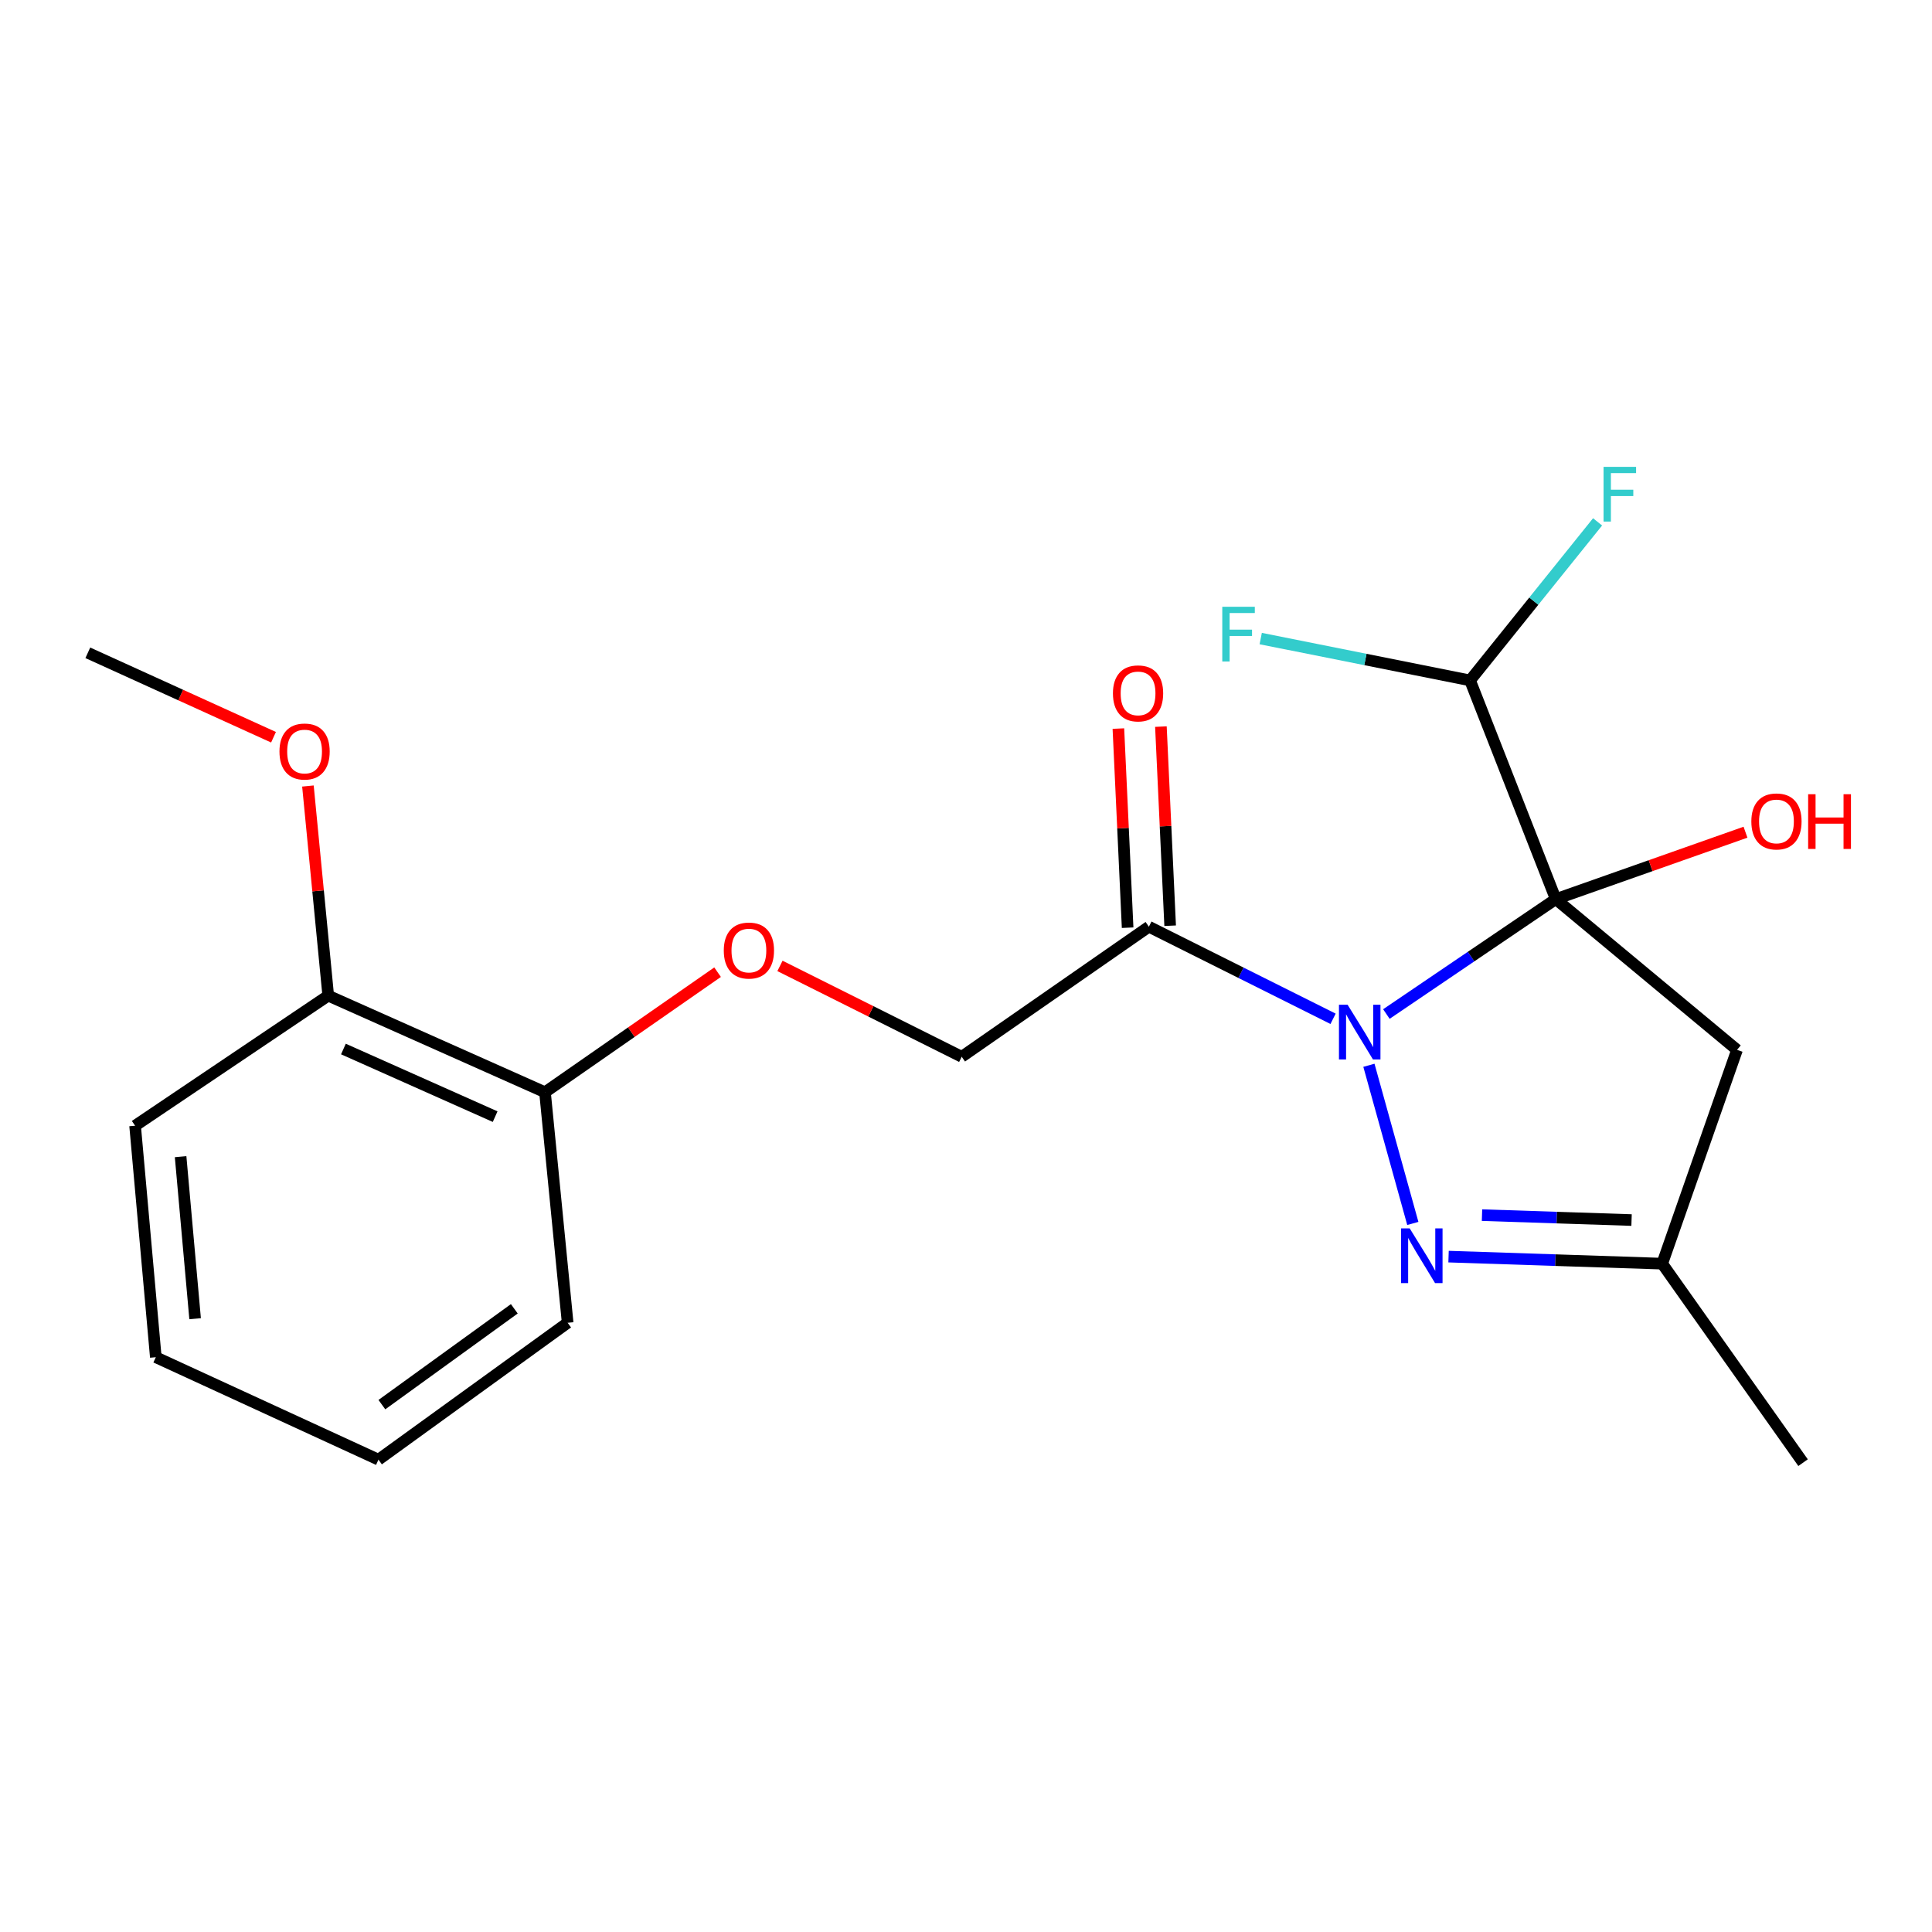 <?xml version='1.0' encoding='iso-8859-1'?>
<svg version='1.1' baseProfile='full'
              xmlns='http://www.w3.org/2000/svg'
                      xmlns:rdkit='http://www.rdkit.org/xml'
                      xmlns:xlink='http://www.w3.org/1999/xlink'
                  xml:space='preserve'
width='1000px' height='1000px' viewBox='0 0 1000 1000'>
<!-- END OF HEADER -->
<rect style='opacity:1.0;fill:#FFFFFF;stroke:none' width='1000' height='1000' x='0' y='0'> </rect>
<path class='bond-0' d='M 717.589,524.86 L 761.427,495.125' style='fill:none;fill-rule:evenodd;stroke:#0000FF;stroke-width:6px;stroke-linecap:butt;stroke-linejoin:miter;stroke-opacity:1' />
<path class='bond-0' d='M 761.427,495.125 L 805.266,465.39' style='fill:none;fill-rule:evenodd;stroke:#000000;stroke-width:6px;stroke-linecap:butt;stroke-linejoin:miter;stroke-opacity:1' />
<path class='bond-1' d='M 708.548,551.388 L 731.276,633.251' style='fill:none;fill-rule:evenodd;stroke:#0000FF;stroke-width:6px;stroke-linecap:butt;stroke-linejoin:miter;stroke-opacity:1' />
<path class='bond-2' d='M 689.993,527.33 L 642.327,503.497' style='fill:none;fill-rule:evenodd;stroke:#0000FF;stroke-width:6px;stroke-linecap:butt;stroke-linejoin:miter;stroke-opacity:1' />
<path class='bond-2' d='M 642.327,503.497 L 594.661,479.664' style='fill:none;fill-rule:evenodd;stroke:#000000;stroke-width:6px;stroke-linecap:butt;stroke-linejoin:miter;stroke-opacity:1' />
<path class='bond-3' d='M 805.266,465.39 L 899.085,543.406' style='fill:none;fill-rule:evenodd;stroke:#000000;stroke-width:6px;stroke-linecap:butt;stroke-linejoin:miter;stroke-opacity:1' />
<path class='bond-4' d='M 805.266,465.39 L 760.902,352.18' style='fill:none;fill-rule:evenodd;stroke:#000000;stroke-width:6px;stroke-linecap:butt;stroke-linejoin:miter;stroke-opacity:1' />
<path class='bond-7' d='M 805.266,465.39 L 854.365,448.068' style='fill:none;fill-rule:evenodd;stroke:#000000;stroke-width:6px;stroke-linecap:butt;stroke-linejoin:miter;stroke-opacity:1' />
<path class='bond-7' d='M 854.365,448.068 L 903.464,430.746' style='fill:none;fill-rule:evenodd;stroke:#FF0000;stroke-width:6px;stroke-linecap:butt;stroke-linejoin:miter;stroke-opacity:1' />
<path class='bond-5' d='M 749.77,650.425 L 805.061,652.248' style='fill:none;fill-rule:evenodd;stroke:#0000FF;stroke-width:6px;stroke-linecap:butt;stroke-linejoin:miter;stroke-opacity:1' />
<path class='bond-5' d='M 805.061,652.248 L 860.353,654.07' style='fill:none;fill-rule:evenodd;stroke:#000000;stroke-width:6px;stroke-linecap:butt;stroke-linejoin:miter;stroke-opacity:1' />
<path class='bond-5' d='M 767.083,628.949 L 805.787,630.225' style='fill:none;fill-rule:evenodd;stroke:#0000FF;stroke-width:6px;stroke-linecap:butt;stroke-linejoin:miter;stroke-opacity:1' />
<path class='bond-5' d='M 805.787,630.225 L 844.491,631.5' style='fill:none;fill-rule:evenodd;stroke:#000000;stroke-width:6px;stroke-linecap:butt;stroke-linejoin:miter;stroke-opacity:1' />
<path class='bond-6' d='M 594.661,479.664 L 497.781,546.98' style='fill:none;fill-rule:evenodd;stroke:#000000;stroke-width:6px;stroke-linecap:butt;stroke-linejoin:miter;stroke-opacity:1' />
<path class='bond-9' d='M 605.667,479.153 L 603.276,427.621' style='fill:none;fill-rule:evenodd;stroke:#000000;stroke-width:6px;stroke-linecap:butt;stroke-linejoin:miter;stroke-opacity:1' />
<path class='bond-9' d='M 603.276,427.621 L 600.885,376.089' style='fill:none;fill-rule:evenodd;stroke:#FF0000;stroke-width:6px;stroke-linecap:butt;stroke-linejoin:miter;stroke-opacity:1' />
<path class='bond-9' d='M 583.656,480.174 L 581.265,428.642' style='fill:none;fill-rule:evenodd;stroke:#000000;stroke-width:6px;stroke-linecap:butt;stroke-linejoin:miter;stroke-opacity:1' />
<path class='bond-9' d='M 581.265,428.642 L 578.874,377.11' style='fill:none;fill-rule:evenodd;stroke:#FF0000;stroke-width:6px;stroke-linecap:butt;stroke-linejoin:miter;stroke-opacity:1' />
<path class='bond-21' d='M 899.085,543.406 L 860.353,654.07' style='fill:none;fill-rule:evenodd;stroke:#000000;stroke-width:6px;stroke-linecap:butt;stroke-linejoin:miter;stroke-opacity:1' />
<path class='bond-12' d='M 760.902,352.18 L 706.723,341.348' style='fill:none;fill-rule:evenodd;stroke:#000000;stroke-width:6px;stroke-linecap:butt;stroke-linejoin:miter;stroke-opacity:1' />
<path class='bond-12' d='M 706.723,341.348 L 652.544,330.517' style='fill:none;fill-rule:evenodd;stroke:#33CCCC;stroke-width:6px;stroke-linecap:butt;stroke-linejoin:miter;stroke-opacity:1' />
<path class='bond-13' d='M 760.902,352.18 L 793.903,311.148' style='fill:none;fill-rule:evenodd;stroke:#000000;stroke-width:6px;stroke-linecap:butt;stroke-linejoin:miter;stroke-opacity:1' />
<path class='bond-13' d='M 793.903,311.148 L 826.904,270.115' style='fill:none;fill-rule:evenodd;stroke:#33CCCC;stroke-width:6px;stroke-linecap:butt;stroke-linejoin:miter;stroke-opacity:1' />
<path class='bond-15' d='M 860.353,654.07 L 933.264,757.071' style='fill:none;fill-rule:evenodd;stroke:#000000;stroke-width:6px;stroke-linecap:butt;stroke-linejoin:miter;stroke-opacity:1' />
<path class='bond-8' d='M 497.781,546.98 L 450.746,523.468' style='fill:none;fill-rule:evenodd;stroke:#000000;stroke-width:6px;stroke-linecap:butt;stroke-linejoin:miter;stroke-opacity:1' />
<path class='bond-8' d='M 450.746,523.468 L 403.71,499.955' style='fill:none;fill-rule:evenodd;stroke:#FF0000;stroke-width:6px;stroke-linecap:butt;stroke-linejoin:miter;stroke-opacity:1' />
<path class='bond-10' d='M 371.417,503.197 L 326.751,534.27' style='fill:none;fill-rule:evenodd;stroke:#FF0000;stroke-width:6px;stroke-linecap:butt;stroke-linejoin:miter;stroke-opacity:1' />
<path class='bond-10' d='M 326.751,534.27 L 282.085,565.343' style='fill:none;fill-rule:evenodd;stroke:#000000;stroke-width:6px;stroke-linecap:butt;stroke-linejoin:miter;stroke-opacity:1' />
<path class='bond-11' d='M 282.085,565.343 L 169.89,515.348' style='fill:none;fill-rule:evenodd;stroke:#000000;stroke-width:6px;stroke-linecap:butt;stroke-linejoin:miter;stroke-opacity:1' />
<path class='bond-11' d='M 256.287,577.971 L 177.751,542.974' style='fill:none;fill-rule:evenodd;stroke:#000000;stroke-width:6px;stroke-linecap:butt;stroke-linejoin:miter;stroke-opacity:1' />
<path class='bond-16' d='M 282.085,565.343 L 293.812,684.662' style='fill:none;fill-rule:evenodd;stroke:#000000;stroke-width:6px;stroke-linecap:butt;stroke-linejoin:miter;stroke-opacity:1' />
<path class='bond-14' d='M 169.89,515.348 L 164.638,461.094' style='fill:none;fill-rule:evenodd;stroke:#000000;stroke-width:6px;stroke-linecap:butt;stroke-linejoin:miter;stroke-opacity:1' />
<path class='bond-14' d='M 164.638,461.094 L 159.385,406.84' style='fill:none;fill-rule:evenodd;stroke:#FF0000;stroke-width:6px;stroke-linecap:butt;stroke-linejoin:miter;stroke-opacity:1' />
<path class='bond-17' d='M 169.89,515.348 L 69.925,582.677' style='fill:none;fill-rule:evenodd;stroke:#000000;stroke-width:6px;stroke-linecap:butt;stroke-linejoin:miter;stroke-opacity:1' />
<path class='bond-18' d='M 141.568,381.593 L 93.511,359.743' style='fill:none;fill-rule:evenodd;stroke:#FF0000;stroke-width:6px;stroke-linecap:butt;stroke-linejoin:miter;stroke-opacity:1' />
<path class='bond-18' d='M 93.511,359.743 L 45.455,337.894' style='fill:none;fill-rule:evenodd;stroke:#000000;stroke-width:6px;stroke-linecap:butt;stroke-linejoin:miter;stroke-opacity:1' />
<path class='bond-19' d='M 293.812,684.662 L 195.891,755.516' style='fill:none;fill-rule:evenodd;stroke:#000000;stroke-width:6px;stroke-linecap:butt;stroke-linejoin:miter;stroke-opacity:1' />
<path class='bond-19' d='M 266.207,677.438 L 197.662,727.036' style='fill:none;fill-rule:evenodd;stroke:#000000;stroke-width:6px;stroke-linecap:butt;stroke-linejoin:miter;stroke-opacity:1' />
<path class='bond-22' d='M 69.925,582.677 L 80.649,702.498' style='fill:none;fill-rule:evenodd;stroke:#000000;stroke-width:6px;stroke-linecap:butt;stroke-linejoin:miter;stroke-opacity:1' />
<path class='bond-22' d='M 93.481,598.686 L 100.988,682.56' style='fill:none;fill-rule:evenodd;stroke:#000000;stroke-width:6px;stroke-linecap:butt;stroke-linejoin:miter;stroke-opacity:1' />
<path class='bond-20' d='M 195.891,755.516 L 80.649,702.498' style='fill:none;fill-rule:evenodd;stroke:#000000;stroke-width:6px;stroke-linecap:butt;stroke-linejoin:miter;stroke-opacity:1' />
<path  class='atom-0' d='M 697.523 520.065
L 706.803 535.065
Q 707.723 536.545, 709.203 539.225
Q 710.683 541.905, 710.763 542.065
L 710.763 520.065
L 714.523 520.065
L 714.523 548.385
L 710.643 548.385
L 700.683 531.985
Q 699.523 530.065, 698.283 527.865
Q 697.083 525.665, 696.723 524.985
L 696.723 548.385
L 693.043 548.385
L 693.043 520.065
L 697.523 520.065
' fill='#0000FF'/>
<path  class='atom-2' d='M 729.657 635.809
L 738.937 650.809
Q 739.857 652.289, 741.337 654.969
Q 742.817 657.649, 742.897 657.809
L 742.897 635.809
L 746.657 635.809
L 746.657 664.129
L 742.777 664.129
L 732.817 647.729
Q 731.657 645.809, 730.417 643.609
Q 729.217 641.409, 728.857 640.729
L 728.857 664.129
L 725.177 664.129
L 725.177 635.809
L 729.657 635.809
' fill='#0000FF'/>
<path  class='atom-8' d='M 906.492 425.171
Q 906.492 418.371, 909.852 414.571
Q 913.212 410.771, 919.492 410.771
Q 925.772 410.771, 929.132 414.571
Q 932.492 418.371, 932.492 425.171
Q 932.492 432.051, 929.092 435.971
Q 925.692 439.851, 919.492 439.851
Q 913.252 439.851, 909.852 435.971
Q 906.492 432.091, 906.492 425.171
M 919.492 436.651
Q 923.812 436.651, 926.132 433.771
Q 928.492 430.851, 928.492 425.171
Q 928.492 419.611, 926.132 416.811
Q 923.812 413.971, 919.492 413.971
Q 915.172 413.971, 912.812 416.771
Q 910.492 419.571, 910.492 425.171
Q 910.492 430.891, 912.812 433.771
Q 915.172 436.651, 919.492 436.651
' fill='#FF0000'/>
<path  class='atom-8' d='M 935.892 411.091
L 939.732 411.091
L 939.732 423.131
L 954.212 423.131
L 954.212 411.091
L 958.052 411.091
L 958.052 439.411
L 954.212 439.411
L 954.212 426.331
L 939.732 426.331
L 939.732 439.411
L 935.892 439.411
L 935.892 411.091
' fill='#FF0000'/>
<path  class='atom-9' d='M 374.632 491.998
Q 374.632 485.198, 377.992 481.398
Q 381.352 477.598, 387.632 477.598
Q 393.912 477.598, 397.272 481.398
Q 400.632 485.198, 400.632 491.998
Q 400.632 498.878, 397.232 502.798
Q 393.832 506.678, 387.632 506.678
Q 381.392 506.678, 377.992 502.798
Q 374.632 498.918, 374.632 491.998
M 387.632 503.478
Q 391.952 503.478, 394.272 500.598
Q 396.632 497.678, 396.632 491.998
Q 396.632 486.438, 394.272 483.638
Q 391.952 480.798, 387.632 480.798
Q 383.312 480.798, 380.952 483.598
Q 378.632 486.398, 378.632 491.998
Q 378.632 497.718, 380.952 500.598
Q 383.312 503.478, 387.632 503.478
' fill='#FF0000'/>
<path  class='atom-10' d='M 576.055 358.895
Q 576.055 352.095, 579.415 348.295
Q 582.775 344.495, 589.055 344.495
Q 595.335 344.495, 598.695 348.295
Q 602.055 352.095, 602.055 358.895
Q 602.055 365.775, 598.655 369.695
Q 595.255 373.575, 589.055 373.575
Q 582.815 373.575, 579.415 369.695
Q 576.055 365.815, 576.055 358.895
M 589.055 370.375
Q 593.375 370.375, 595.695 367.495
Q 598.055 364.575, 598.055 358.895
Q 598.055 353.335, 595.695 350.535
Q 593.375 347.695, 589.055 347.695
Q 584.735 347.695, 582.375 350.495
Q 580.055 353.295, 580.055 358.895
Q 580.055 364.615, 582.375 367.495
Q 584.735 370.375, 589.055 370.375
' fill='#FF0000'/>
<path  class='atom-13' d='M 632.649 314.063
L 649.489 314.063
L 649.489 317.303
L 636.449 317.303
L 636.449 325.903
L 648.049 325.903
L 648.049 329.183
L 636.449 329.183
L 636.449 342.383
L 632.649 342.383
L 632.649 314.063
' fill='#33CCCC'/>
<path  class='atom-14' d='M 829.996 241.642
L 846.836 241.642
L 846.836 244.882
L 833.796 244.882
L 833.796 253.482
L 845.396 253.482
L 845.396 256.762
L 833.796 256.762
L 833.796 269.962
L 829.996 269.962
L 829.996 241.642
' fill='#33CCCC'/>
<path  class='atom-15' d='M 144.649 388.985
Q 144.649 382.185, 148.009 378.385
Q 151.369 374.585, 157.649 374.585
Q 163.929 374.585, 167.289 378.385
Q 170.649 382.185, 170.649 388.985
Q 170.649 395.865, 167.249 399.785
Q 163.849 403.665, 157.649 403.665
Q 151.409 403.665, 148.009 399.785
Q 144.649 395.905, 144.649 388.985
M 157.649 400.465
Q 161.969 400.465, 164.289 397.585
Q 166.649 394.665, 166.649 388.985
Q 166.649 383.425, 164.289 380.625
Q 161.969 377.785, 157.649 377.785
Q 153.329 377.785, 150.969 380.585
Q 148.649 383.385, 148.649 388.985
Q 148.649 394.705, 150.969 397.585
Q 153.329 400.465, 157.649 400.465
' fill='#FF0000'/>
</svg>
